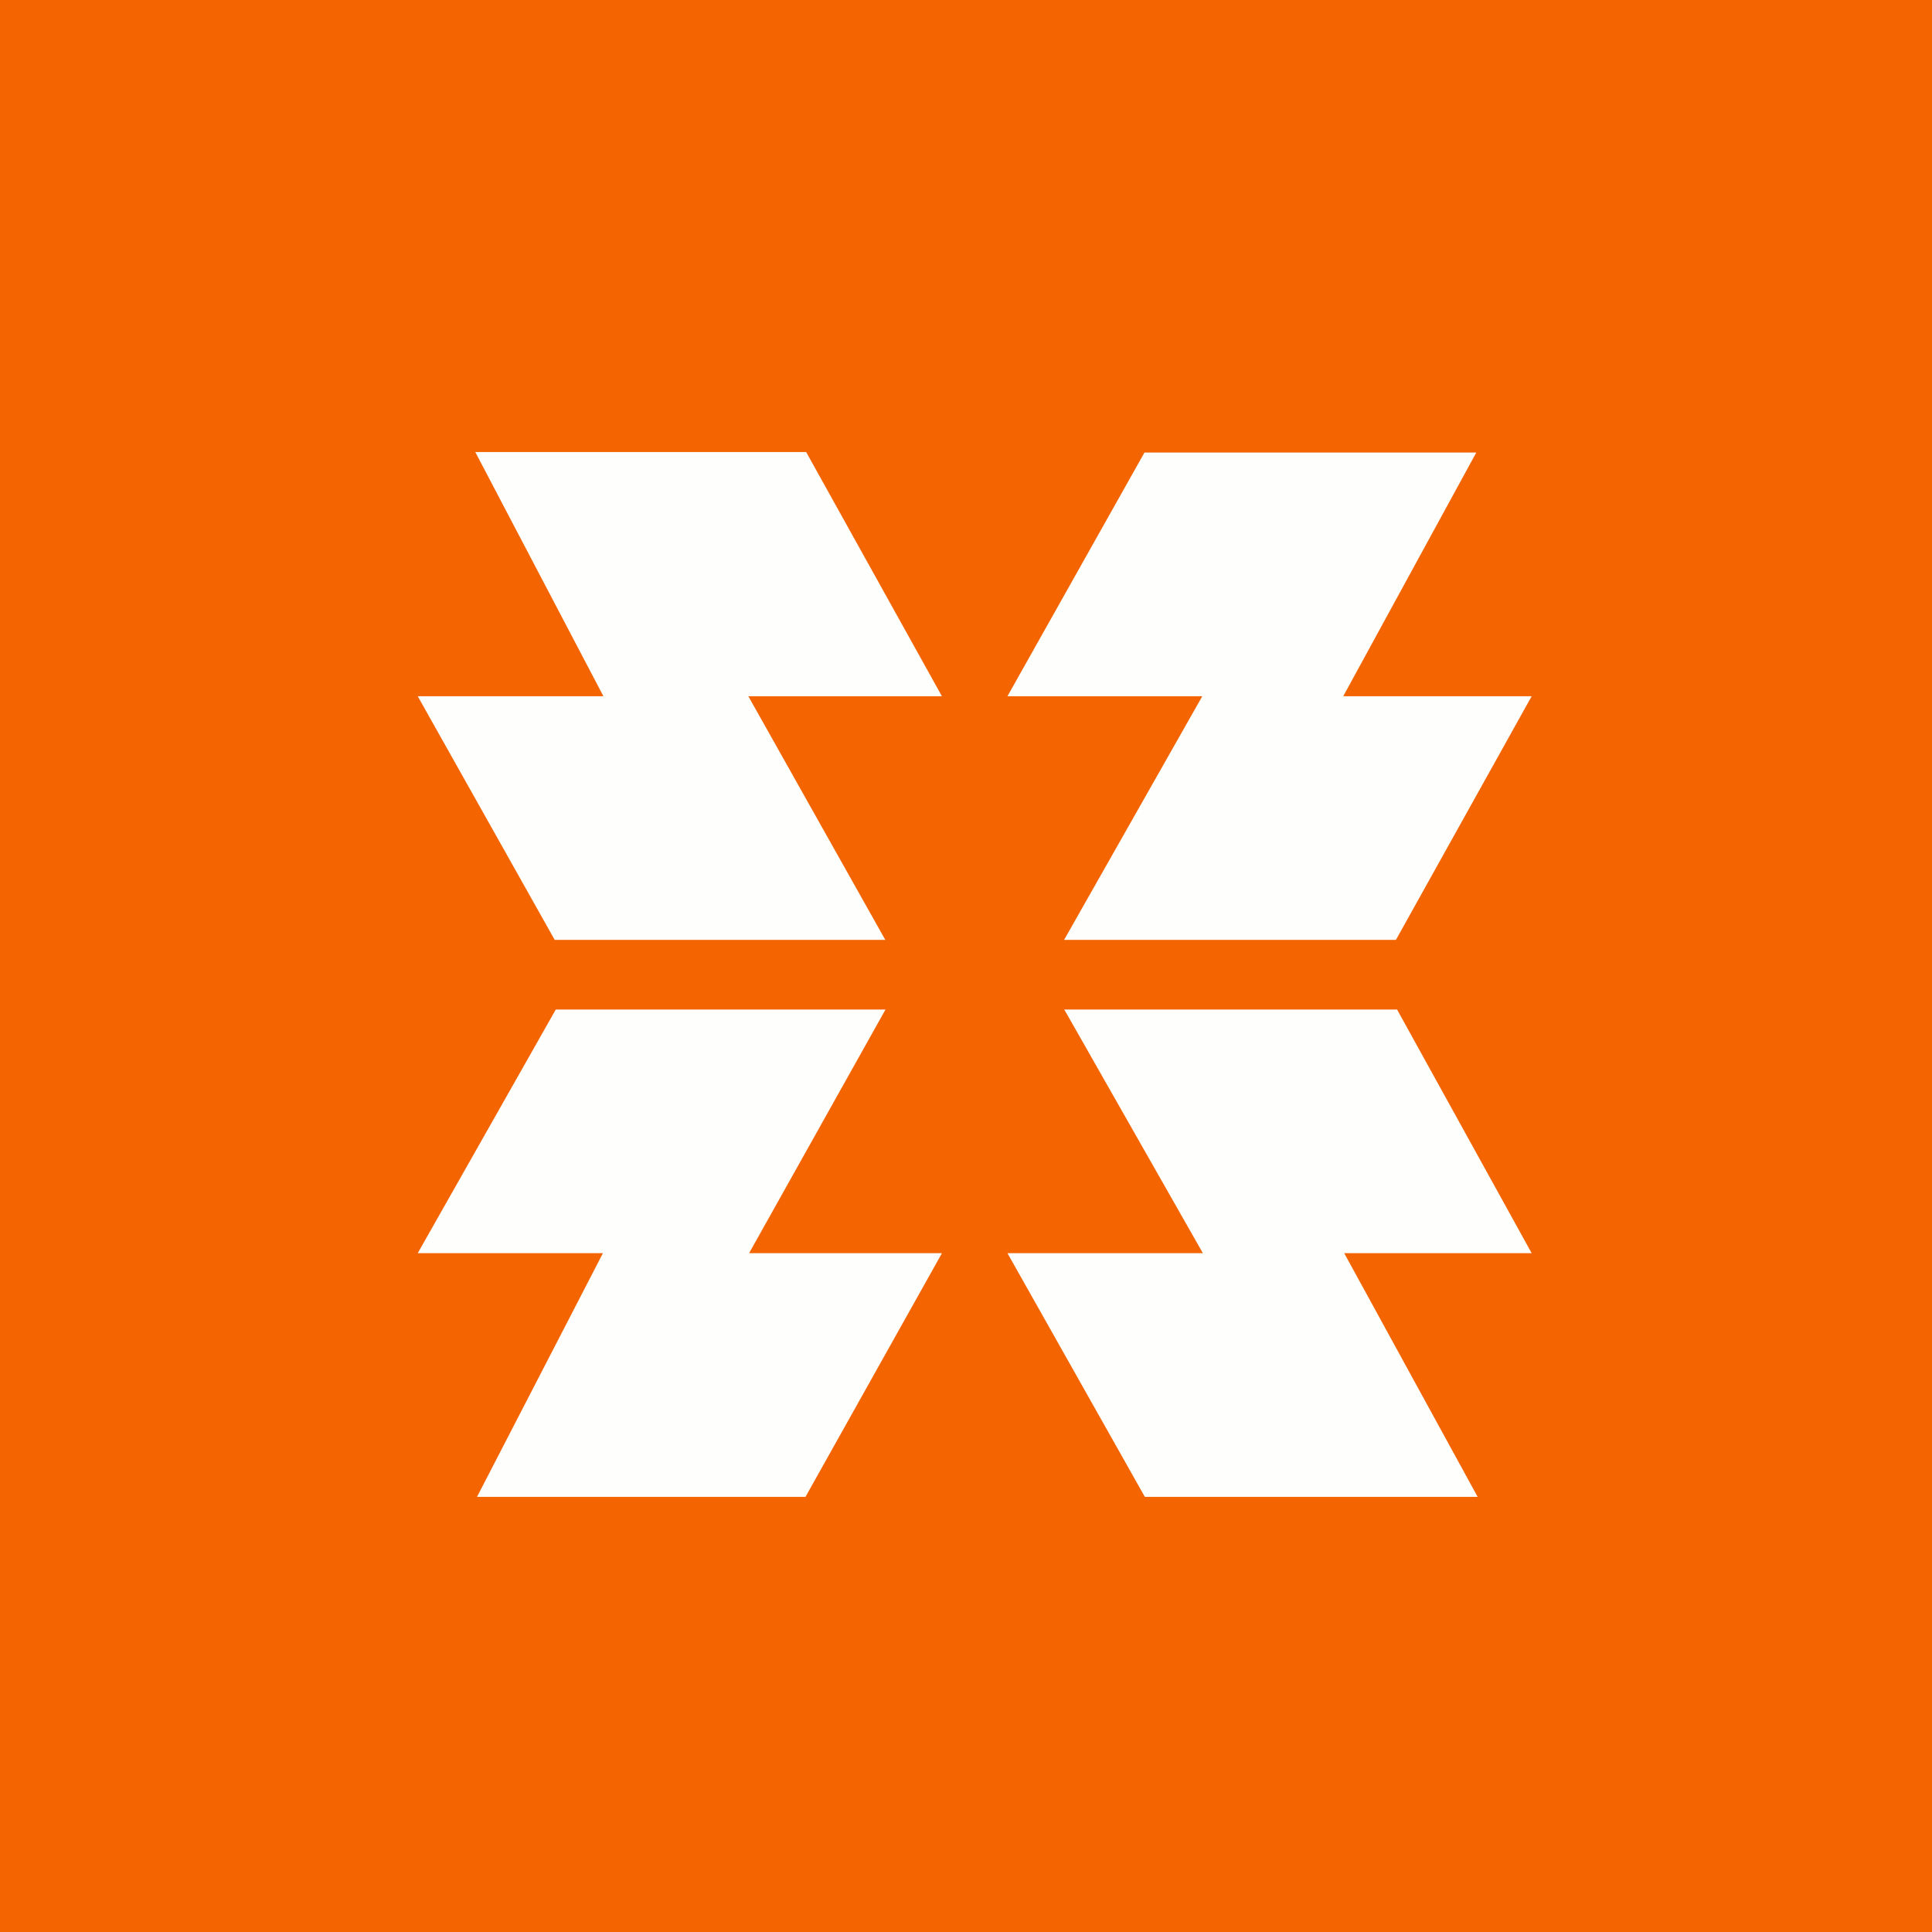 <?xml version="1.0" encoding="UTF-8"?>
<!-- generated by Finnhub -->
<svg viewBox="0 0 55.5 55.5" xmlns="http://www.w3.org/2000/svg">
<path d="M 0,0 H 55.5 V 55.5 H 0 Z" fill="rgb(244, 101, 2)"/>
<path d="M 13.651,12.985 H 23.158 L 27.058,20 H 21.497 L 25.432,27 H 15.935 L 12,20 H 17.334 L 13.661,13 Z M 42.409,13 H 32.877 L 28.941,20 H 34.538 L 30.568,27 H 40.1 L 44,20 H 38.587 L 42.409,13 Z M 13.703,43 H 23.139 L 27.059,36 H 21.519 L 25.438,29 H 15.966 L 12,36 H 17.32 L 13.703,43 Z M 42.448,43 H 32.888 L 28.941,36 H 34.555 L 30.573,29 H 40.133 L 44,36 H 38.615 L 42.448,43 Z" fill="rgb(254, 254, 253)"/>
</svg>
